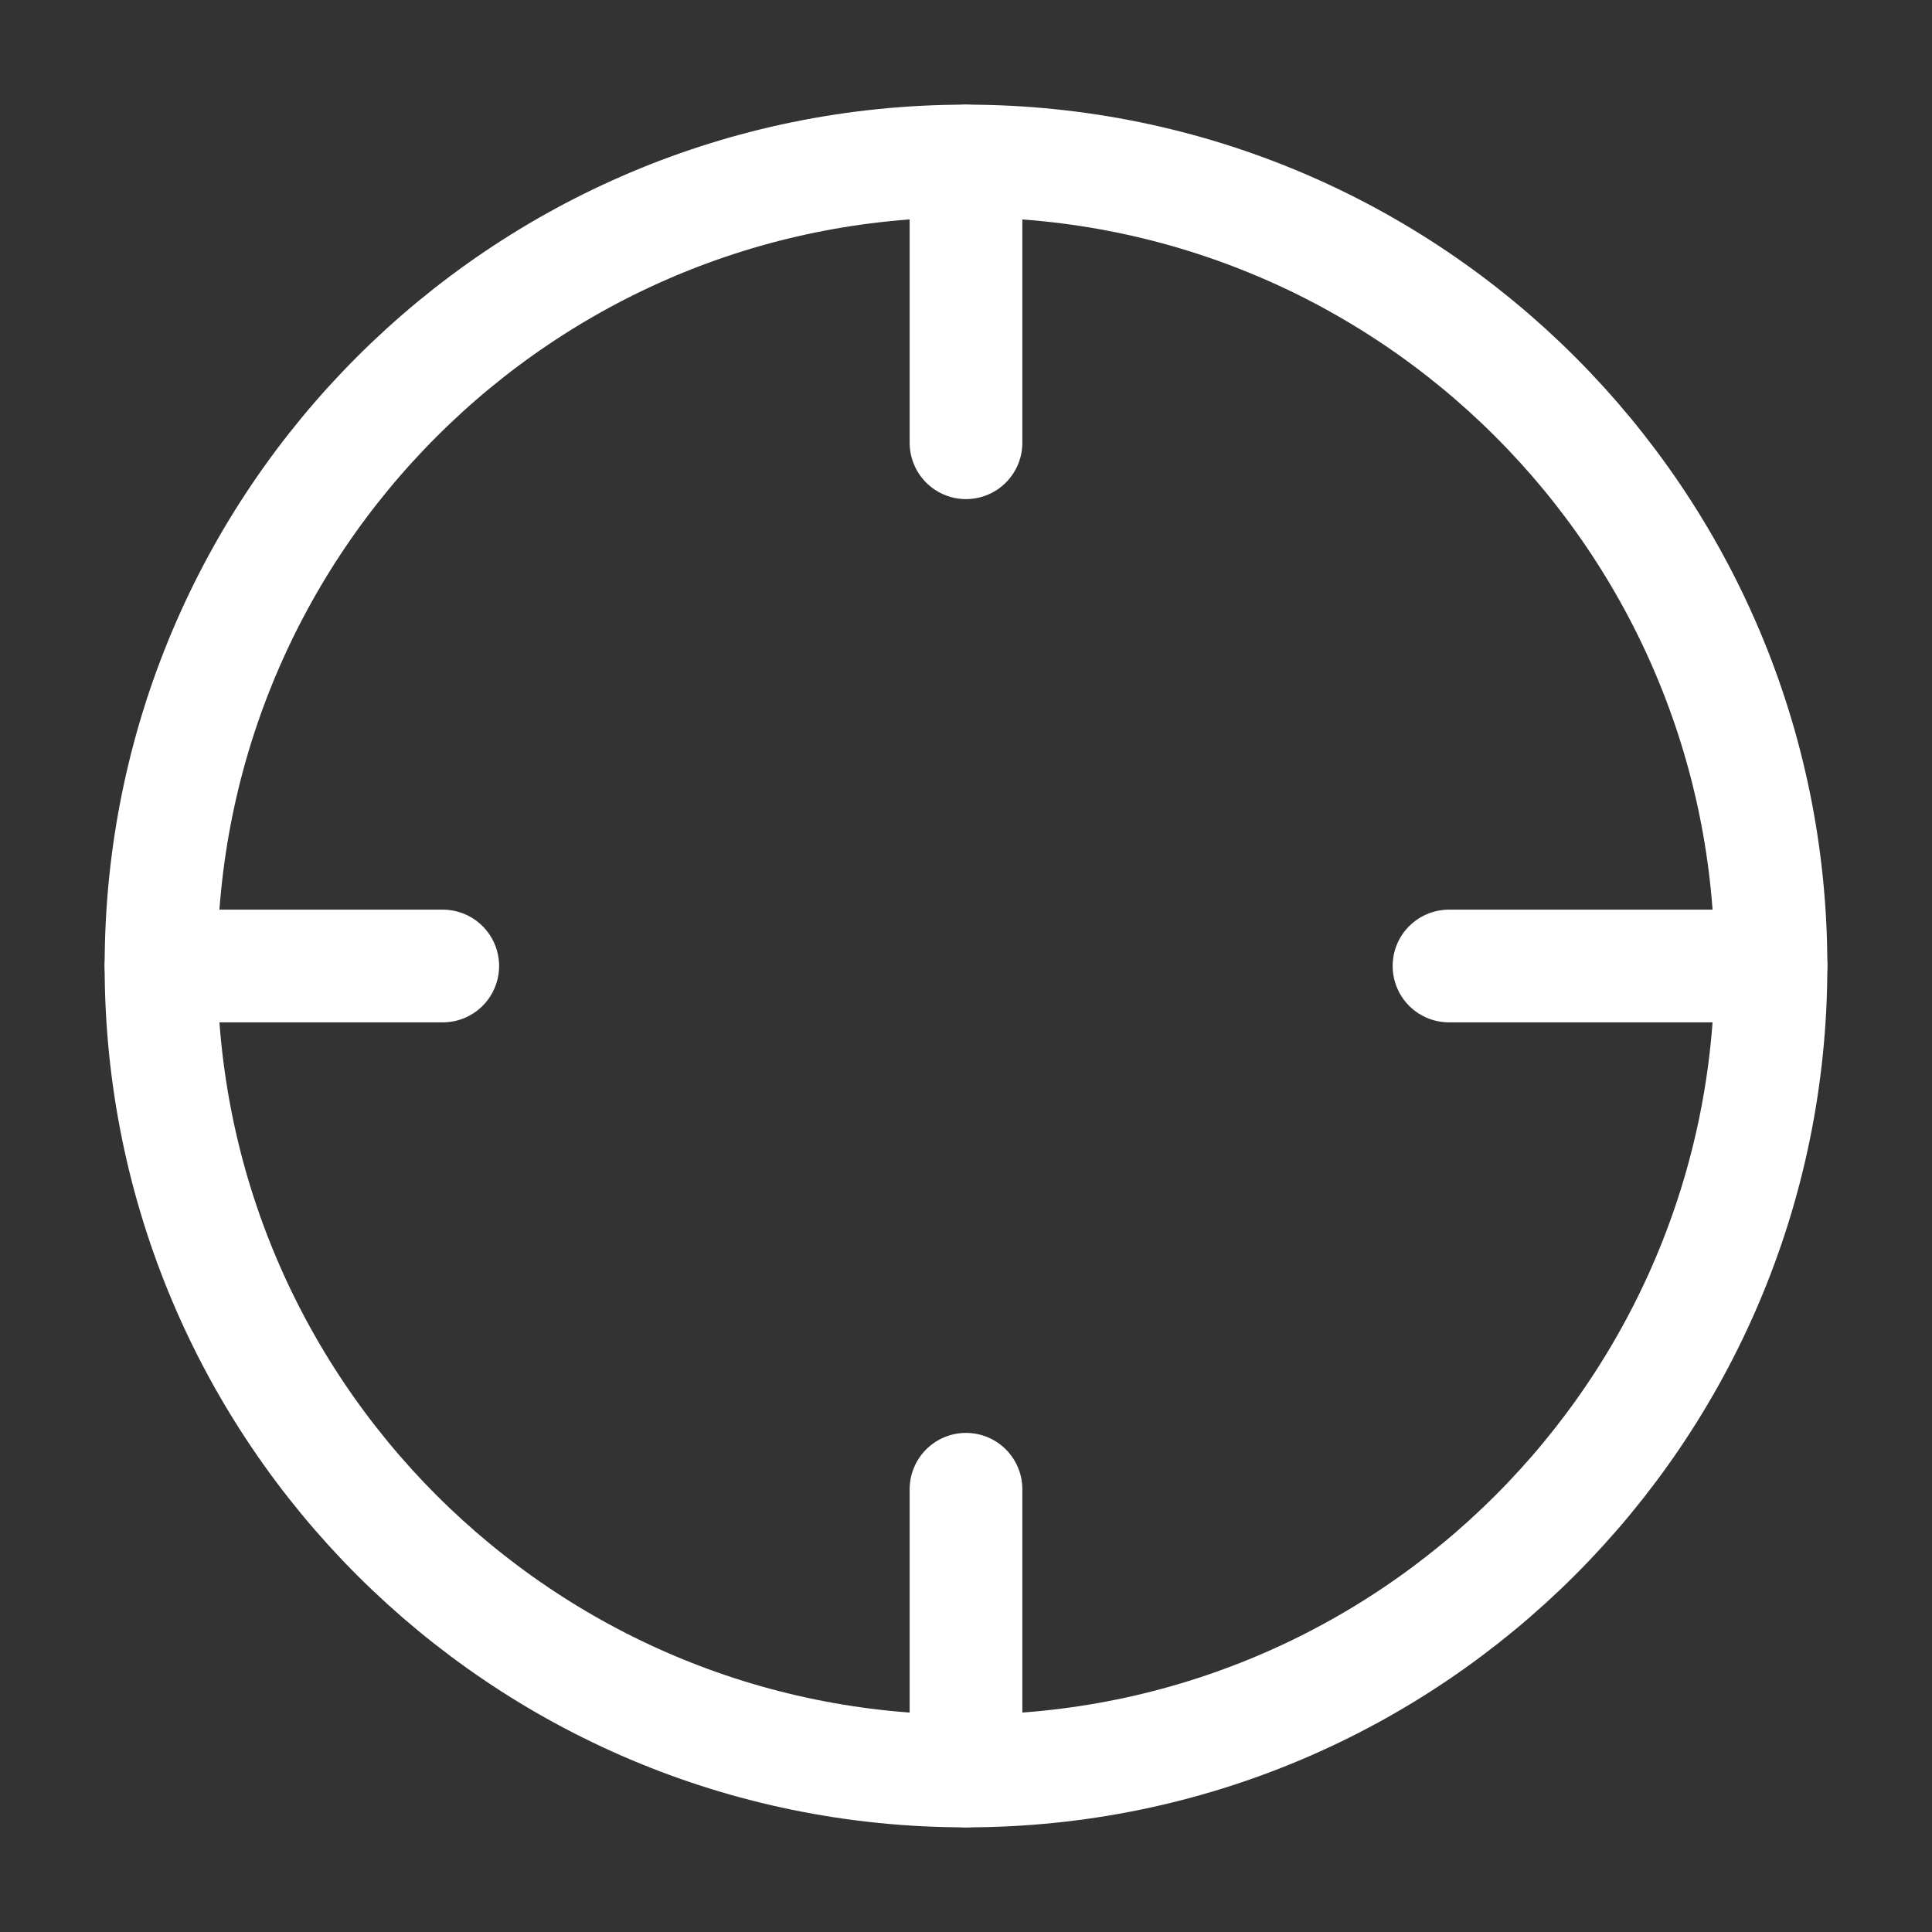 <svg width="24" height="24" viewBox="0 0 24 24" fill="none" xmlns="http://www.w3.org/2000/svg">
    <rect x="0" y="0" width="24" height="24" fill="#333333" stroke="none"/>
    <g id="icon-park-outline:aiming">
        <g id="Group">
            <path id="Vector"
                d="M12 22C17.523 22 22 17.523 22 12C22 6.477 17.523 2 12 2C6.477 2 2 6.477 2 12C2 17.523 6.477 22 12 22Z"
                stroke="white" stroke-width="1.4" stroke-linecap="round" stroke-linejoin="round" />
            <path id="Vector_2" d="M12 18.5V22" stroke="white" stroke-width="1.4" stroke-linecap="round"
                stroke-linejoin="round" />
            <path id="Vector_3" d="M18 12H22" stroke="white" stroke-width="1.4" stroke-linecap="round"
                stroke-linejoin="round" />
            <path id="Vector_4" d="M2 12H5.5" stroke="white" stroke-width="1.4" stroke-linecap="round"
                stroke-linejoin="round" />
            <path id="Vector_5" d="M12 5.5V2" stroke="white" stroke-width="1.4" stroke-linecap="round"
                stroke-linejoin="round" />
        </g>
    </g>
</svg>